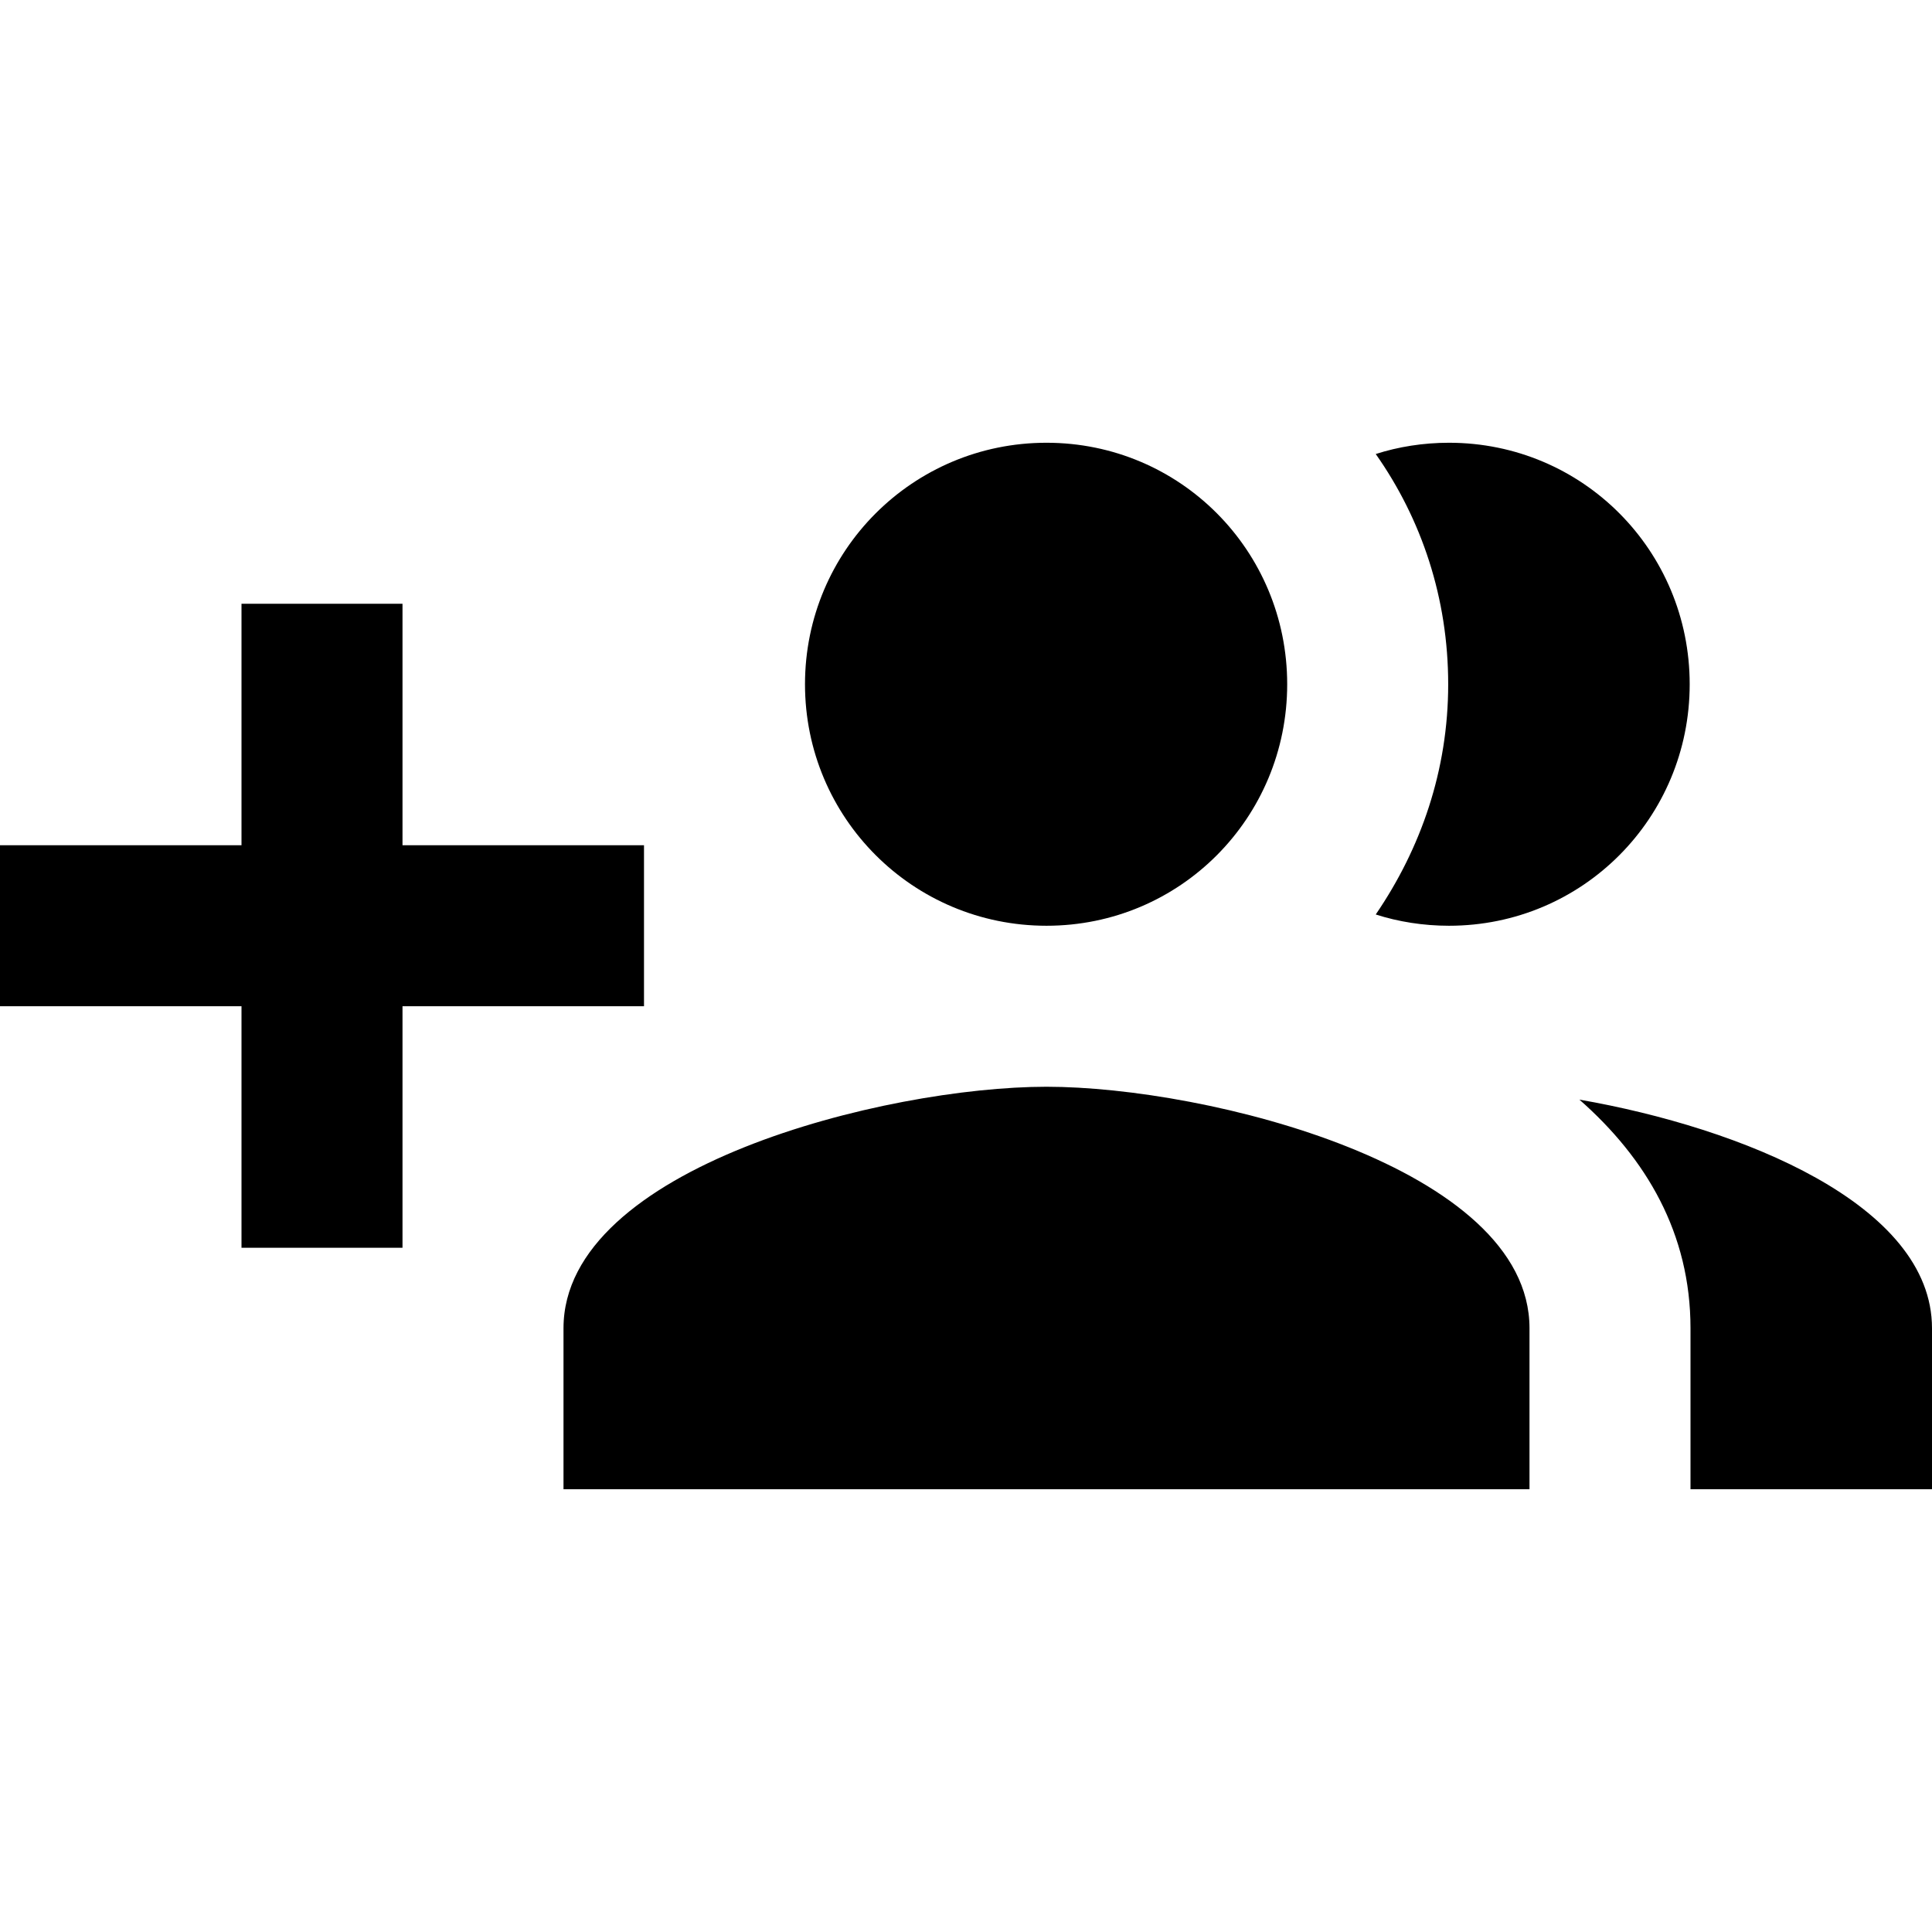 <svg xmlns="http://www.w3.org/2000/svg" width="24" height="24" fill="currentColor" class="mi-connect mi-user-group-add" viewBox="0 0 24 24">
  <path d="M13 13.5c2 0 6 1 6 3v2H7v-2c0-2 4-3 6-3m6.62.16c2.01.35 4.38 1.3 4.38 2.84v2h-3v-2c0-1.18-.55-2.11-1.38-2.84M5 10.5h3v2H5v3H3v-3H0v-2h3v-3h2zm8-5c1.66 0 2.99 1.34 2.99 3s-1.33 3-2.99 3-3-1.34-3-3 1.34-3 3-3m5 0c1.66 0 2.99 1.34 2.99 3s-1.33 3-2.99 3c-.32 0-.63-.05-.91-.14.56-.82.9-1.79.9-2.86s-.33-2.05-.9-2.86c.28-.09.59-.14.91-.14"/>
</svg>
